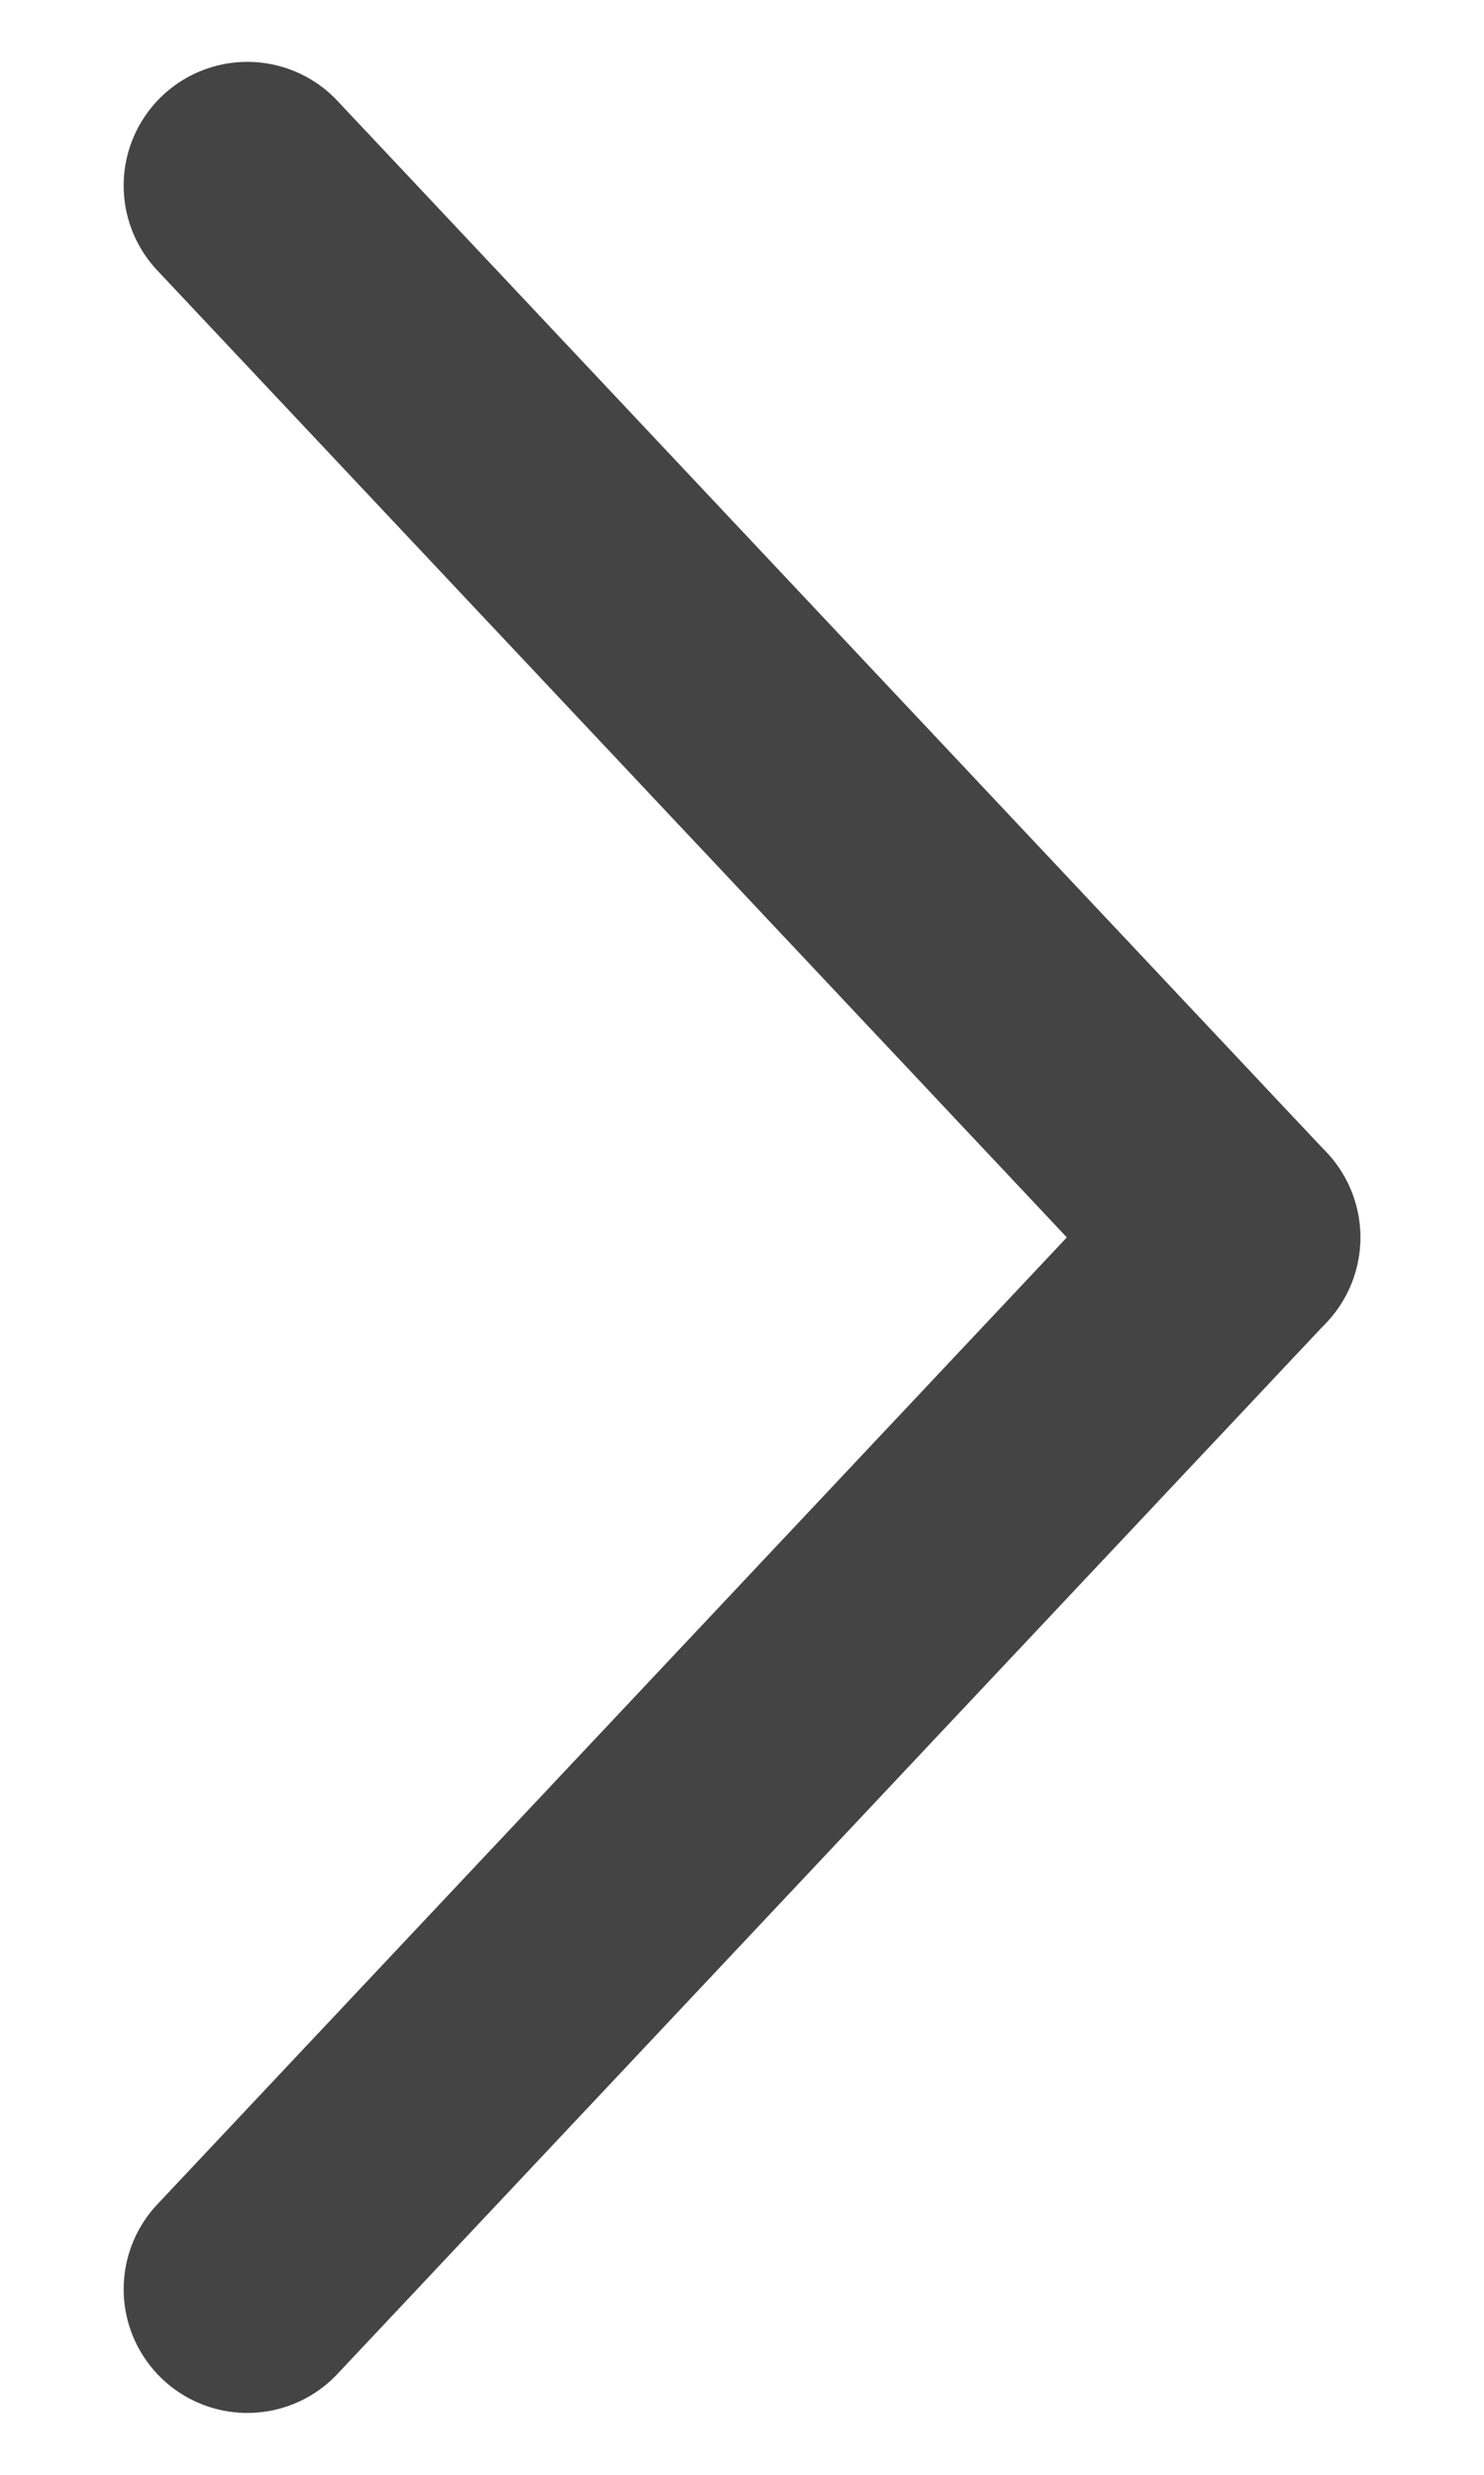 <svg xmlns="http://www.w3.org/2000/svg" width="6" height="10" viewBox="0 0 6 10" fill="none">
  <path d="M5 5L1 9.25" stroke="#444444" stroke-linecap="round"/>
  <path d="M1 0.75L5 5" stroke="#444444" stroke-linecap="round"/>
</svg>